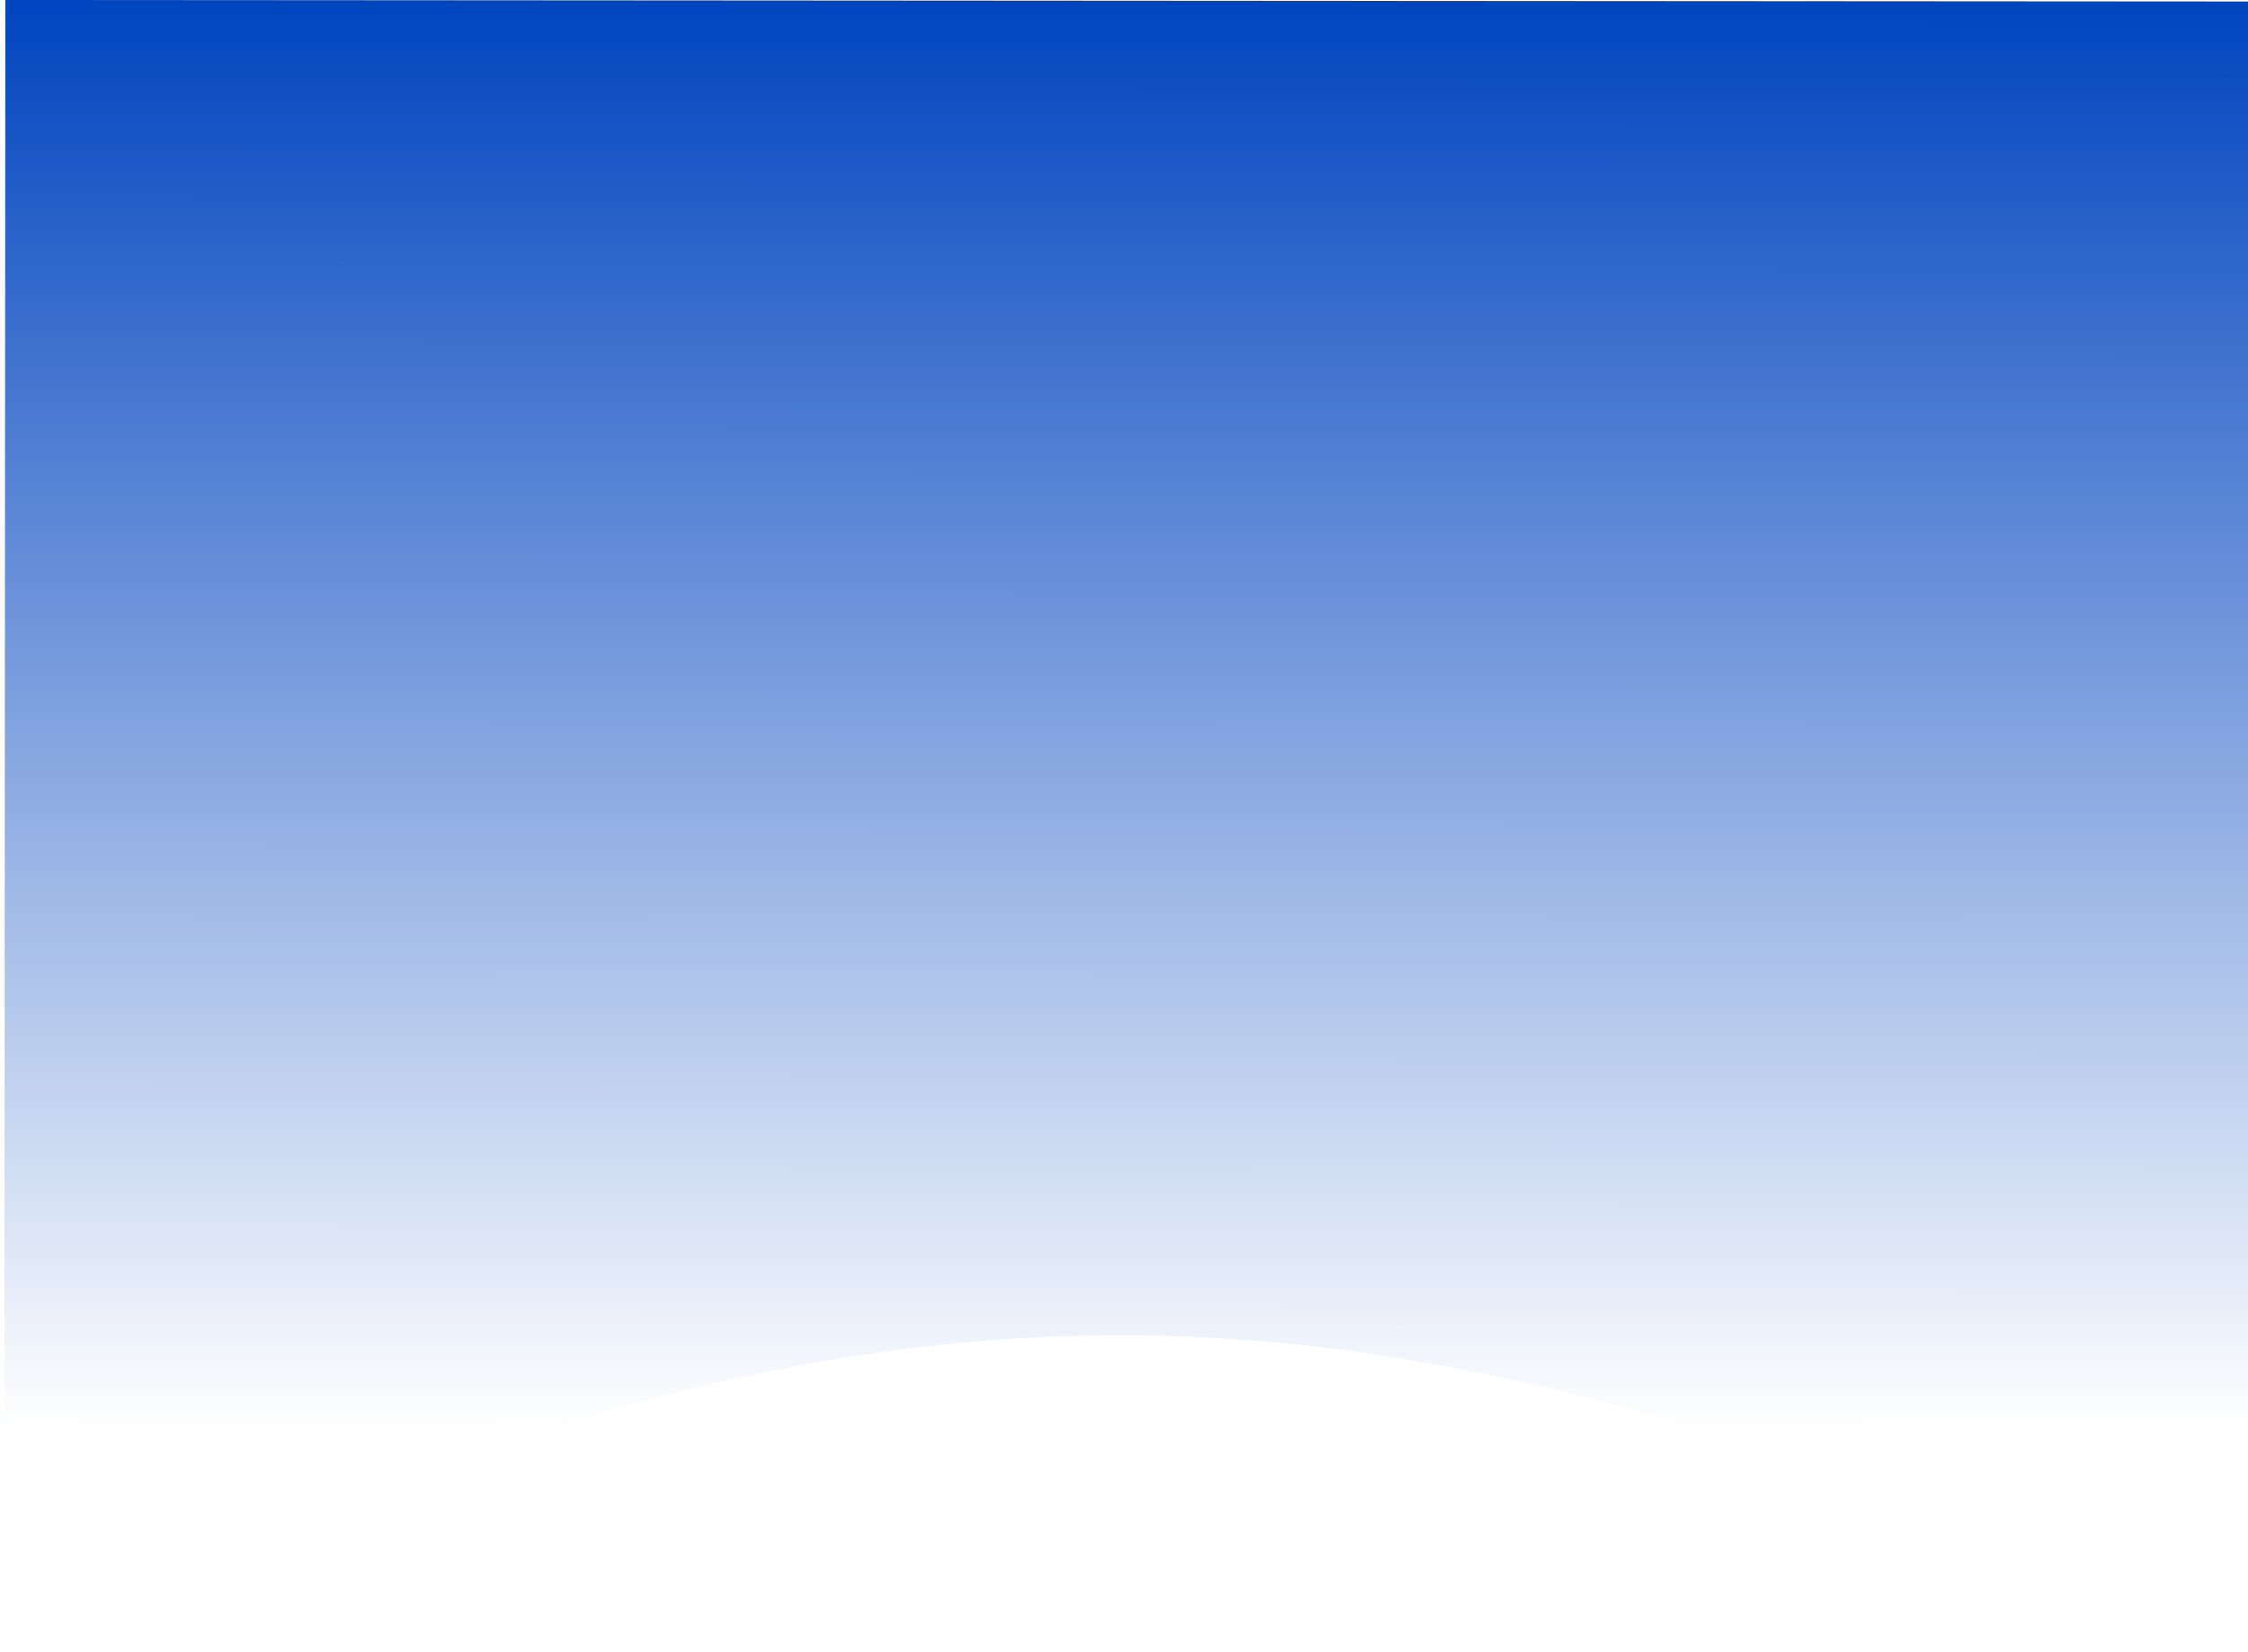 <?xml version="1.0" encoding="UTF-8"?> <svg xmlns="http://www.w3.org/2000/svg" width="381" height="280" viewBox="0 0 381 280" fill="none"><path d="M0.904 0L381.722 0.254L381.535 279.711C231.486 208.654 148.09 208.372 0.718 279.458L0.904 0Z" fill="url(#paint0_linear_1485_250)"></path><defs><linearGradient id="paint0_linear_1485_250" x1="191.313" y1="0.127" x2="191.126" y2="279.584" gradientUnits="userSpaceOnUse"><stop stop-color="#0044BF"></stop><stop offset="0.867" stop-color="#0044BF" stop-opacity="0"></stop></linearGradient></defs></svg> 